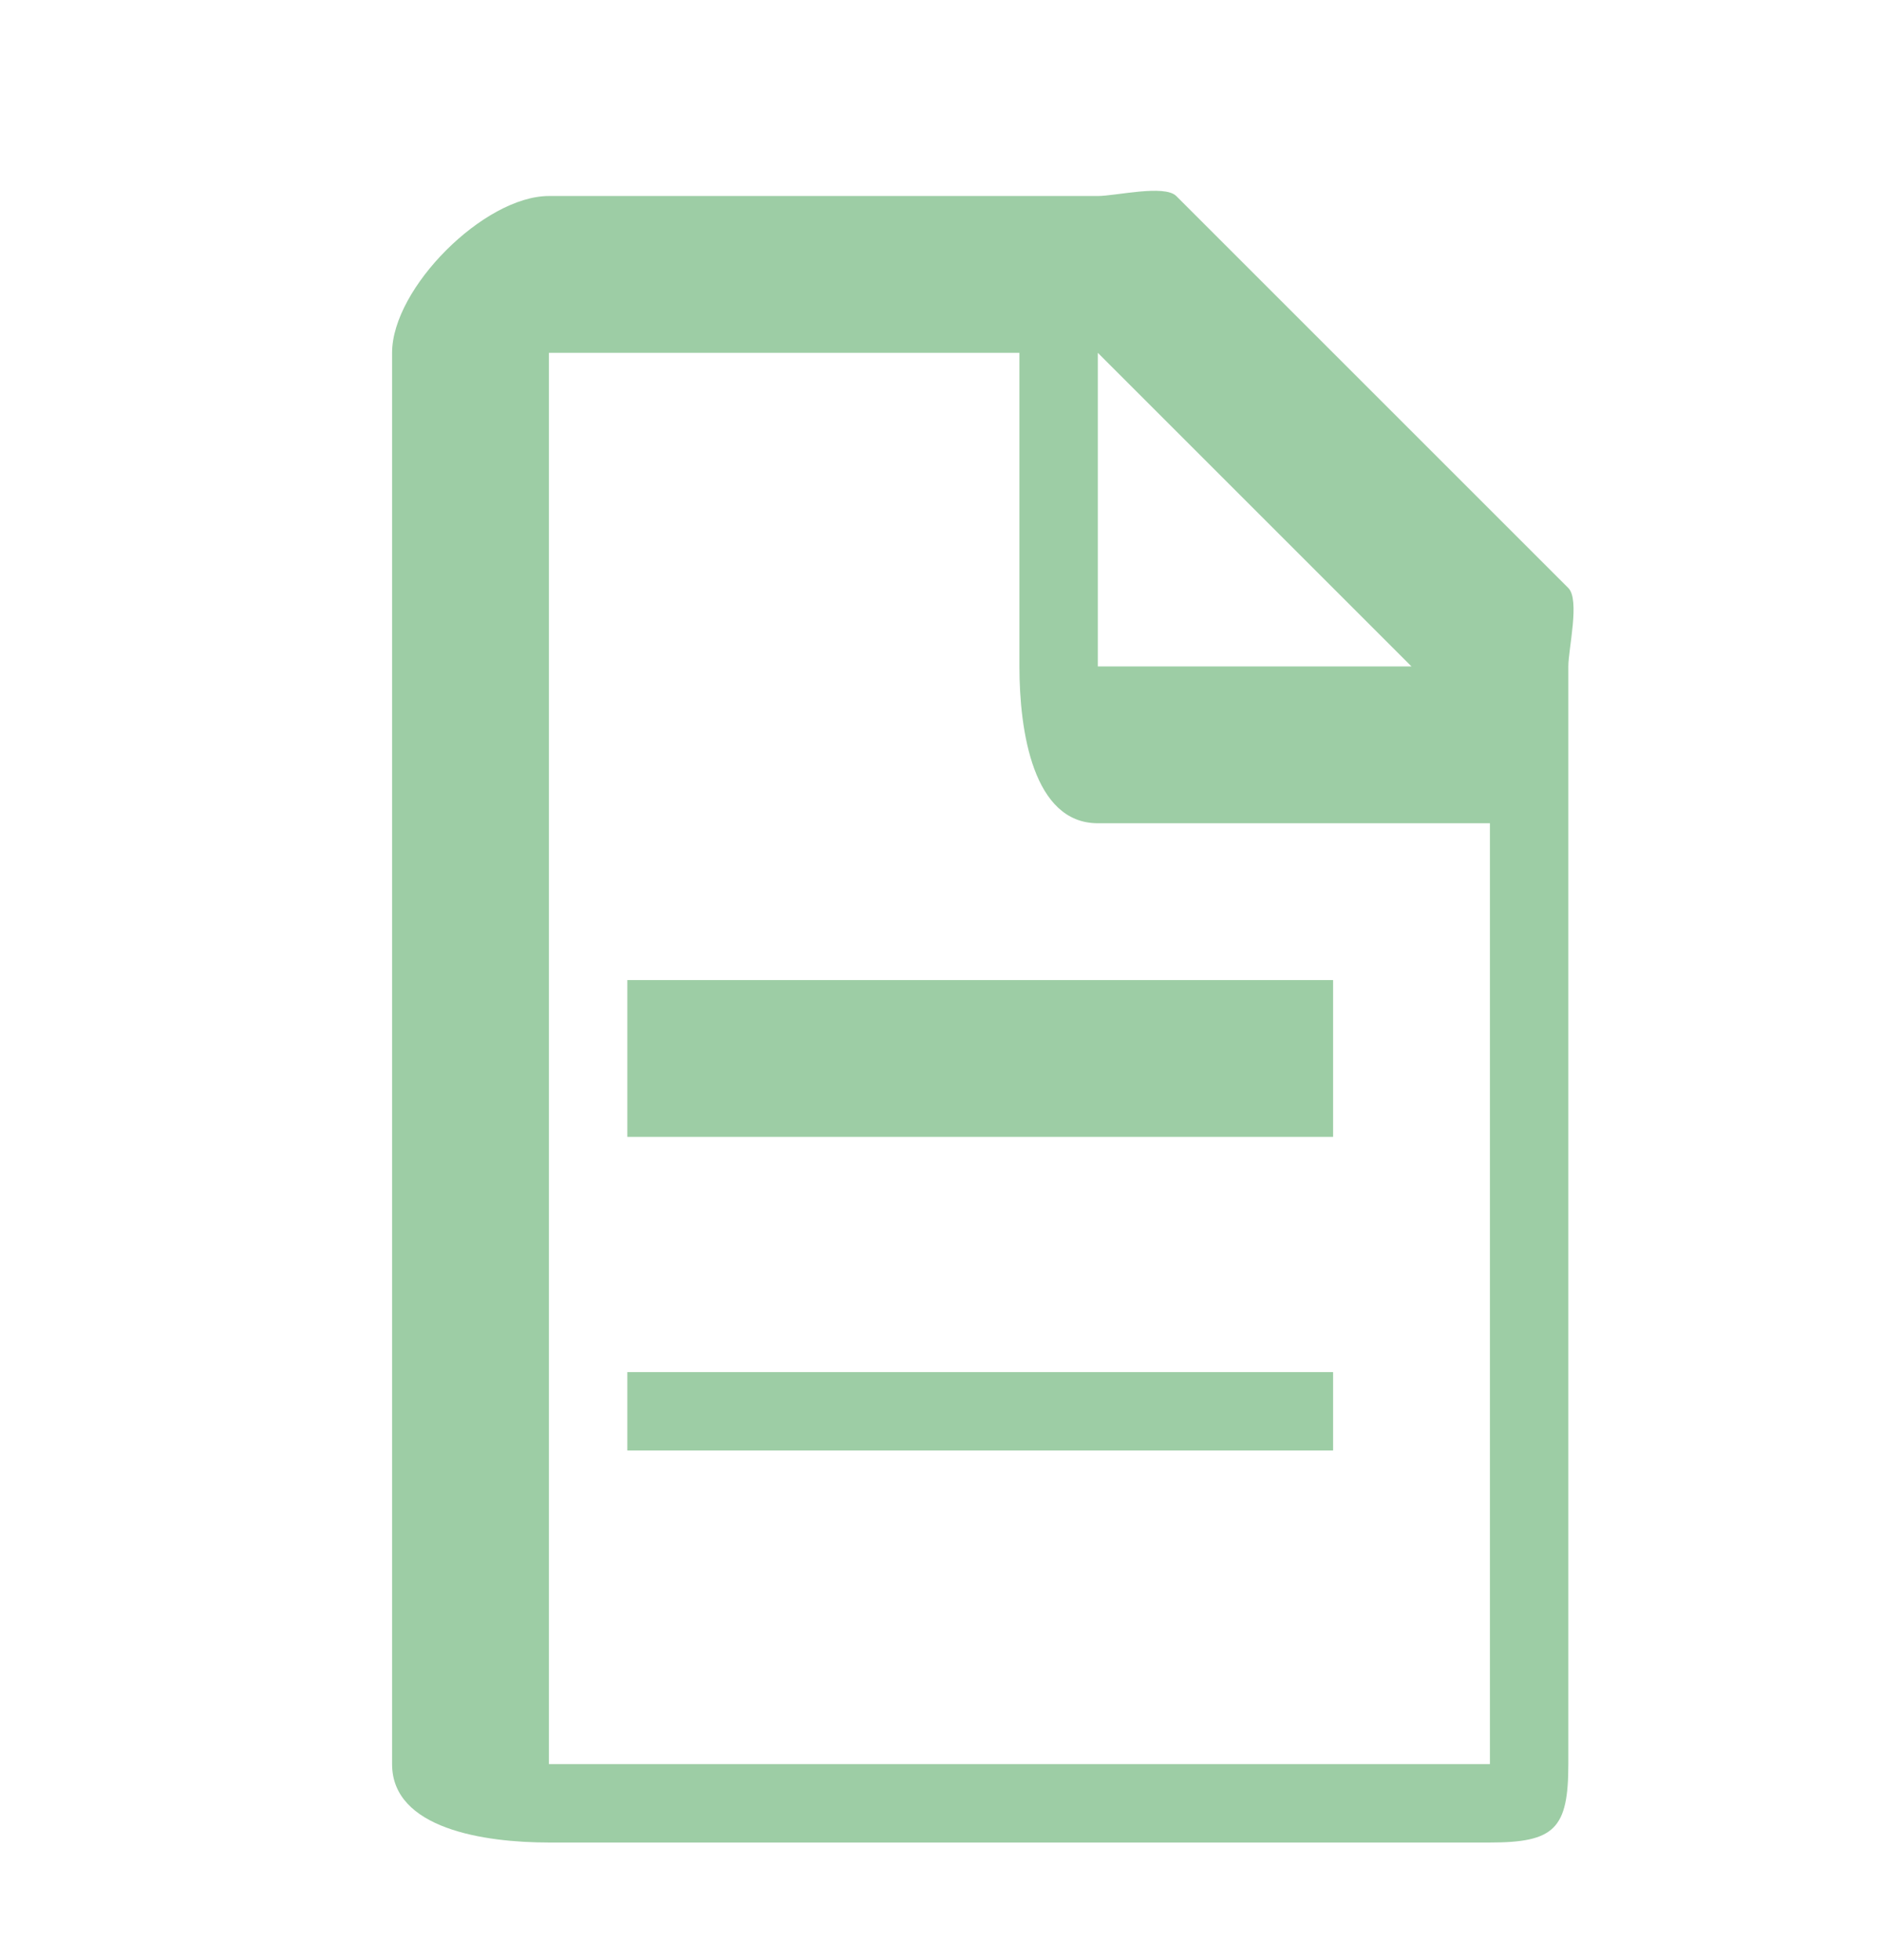<svg width="24" height="25" viewBox="0 0 24 25" fill="none" xmlns="http://www.w3.org/2000/svg">
<path d="M20 7.5L15 2.5C14.85 2.35 14.225 2.5 14 2.5H7C6.175 2.5 5 3.675 5 4.5V22.5C5 23.325 6.175 23.5 7 23.5H19C19.825 23.5 20 23.325 20 22.5V8.5C20 8.275 20.15 7.65 20 7.5ZM14 4.5L18 8.5H14V4.5ZM19 22.5H7V4.5H13V8.5C13 9.325 13.175 10.5 14 10.5H19V22.5Z" fill="#5CAC69" fill-opacity="0.6"/>
<path d="M8 17.5H17V18.5H8V17.5ZM8 12.5H17V14.5H8V12.5Z" fill="#5CAC69" fill-opacity="0.6"/>
</svg>
